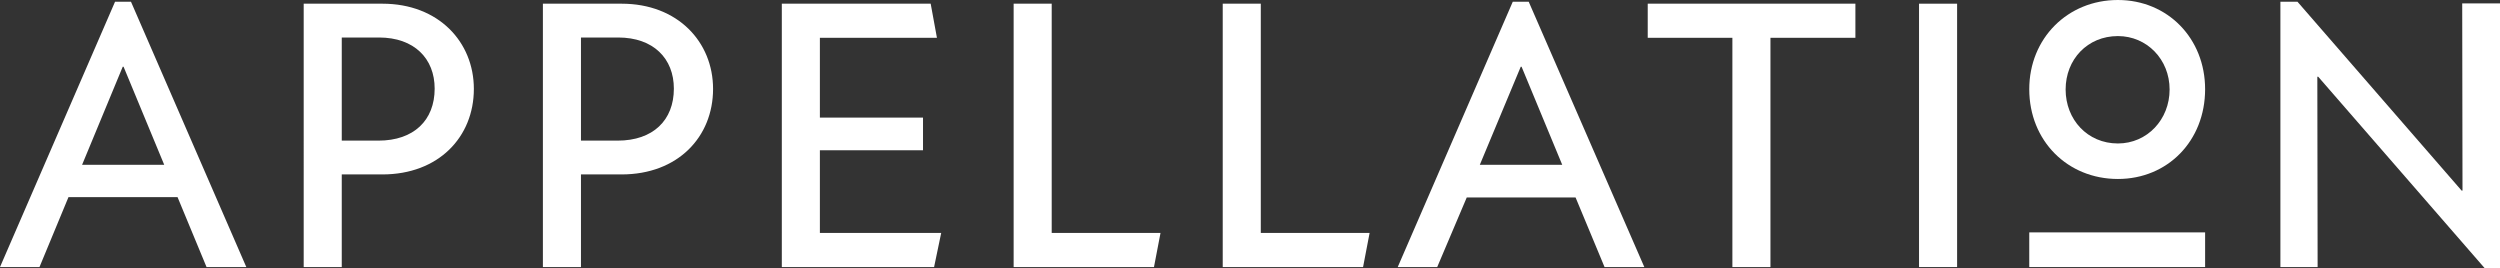 <?xml version="1.0" encoding="utf-8"?>
<!-- Generator: Adobe Illustrator 26.5.0, SVG Export Plug-In . SVG Version: 6.00 Build 0)  -->
<svg version="1.1" id="Layer_1" xmlns="http://www.w3.org/2000/svg" xmlns:xlink="http://www.w3.org/1999/xlink" x="0px" y="0px"
	 viewBox="0 0 880 94.5" enable-background="new 0 0 880 94.5" xml:space="preserve">
<rect x="0" y="0" width="880" height="94.5" fill="#333333" stroke="none"/>
<g>
	<path fill="#FFFFFF" d="M40.5,0.6h5.6L86.7,94h-14L62.5,69.4H24.1L13.9,94H0L40.5,0.6z M57.8,58L43.5,23.5h-0.3L28.9,58H57.8z"/>
	<path fill="#FFFFFF" d="M106.9,1.3h27.7c19.8,0,32.2,13.5,32.2,30c0,16.9-12.4,30.1-32.2,30.1h-14.3V94h-13.4V1.3z M133.2,49.5
		c12.5,0,19.8-7.2,19.8-18.3c0-10.6-7.2-18-19.6-18h-13.1v36.3H133.2z"/>
	<path fill="#FFFFFF" d="M191.1,1.3h27.7c19.8,0,32.2,13.5,32.2,30c0,16.9-12.4,30.1-32.2,30.1h-14.3V94h-13.4V1.3z M217.4,49.5
		c12.5,0,19.8-7.2,19.8-18.3c0-10.6-7.2-18-19.6-18h-13.1v36.3H217.4z"/>
	<path fill="#FFFFFF" d="M275.2,1.3h52.4l2.2,12h-41.2v28.1h36.3v11.5h-36.3V82h42.7l-2.5,12h-53.6V1.3z"/>
	<path fill="#FFFFFF" d="M356.8,1.3h13.4V82h38.3l-2.3,12h-49.4V1.3z"/>
	<path fill="#FFFFFF" d="M430.4,1.3h13.4V82h38.3l-2.3,12h-49.4V1.3z"/>
	<path fill="#FFFFFF" d="M532.5,0.6h5.6L578.8,94h-14l-10.2-24.5h-38.3L505.9,94H492L532.5,0.6z M549.9,58l-14.3-34.5h-0.3L520.9,58
		H549.9z"/>
	<path fill="#FFFFFF" d="M609.9,13.3H580v-12h73.1v12h-29.9V94h-13.4V13.3z"/>
	<path fill="#FFFFFF" d="M675.5,1.3h13.4V94h-13.4V1.3z"/>
	<path fill="#FFFFFF" d="M714.3,31.4c0-17.9,13.5-31.4,31.2-31.4c17.5,0,30.7,13.5,30.7,31.4c0,18.2-13.2,31.6-30.7,31.6
		C727.8,63,714.3,49.6,714.3,31.4z M745.5,50.5c10.3,0,18.2-8.4,18.2-19s-8-18.8-18.2-18.8c-10.7,0-18.4,8.2-18.4,18.8
		S734.8,50.5,745.5,50.5z"/>
	<path fill="#FFFFFF" d="M816,27h-0.3l0.1,67h-13.1V0.6h6l57.8,66.5h0.3l-0.1-65.9H880v93.3h-5.3L816,27z"/>
	<rect x="714.3" y="81.8" fill="#FFFFFF" width="61.9" height="12.2"/>
</g>
</svg>
